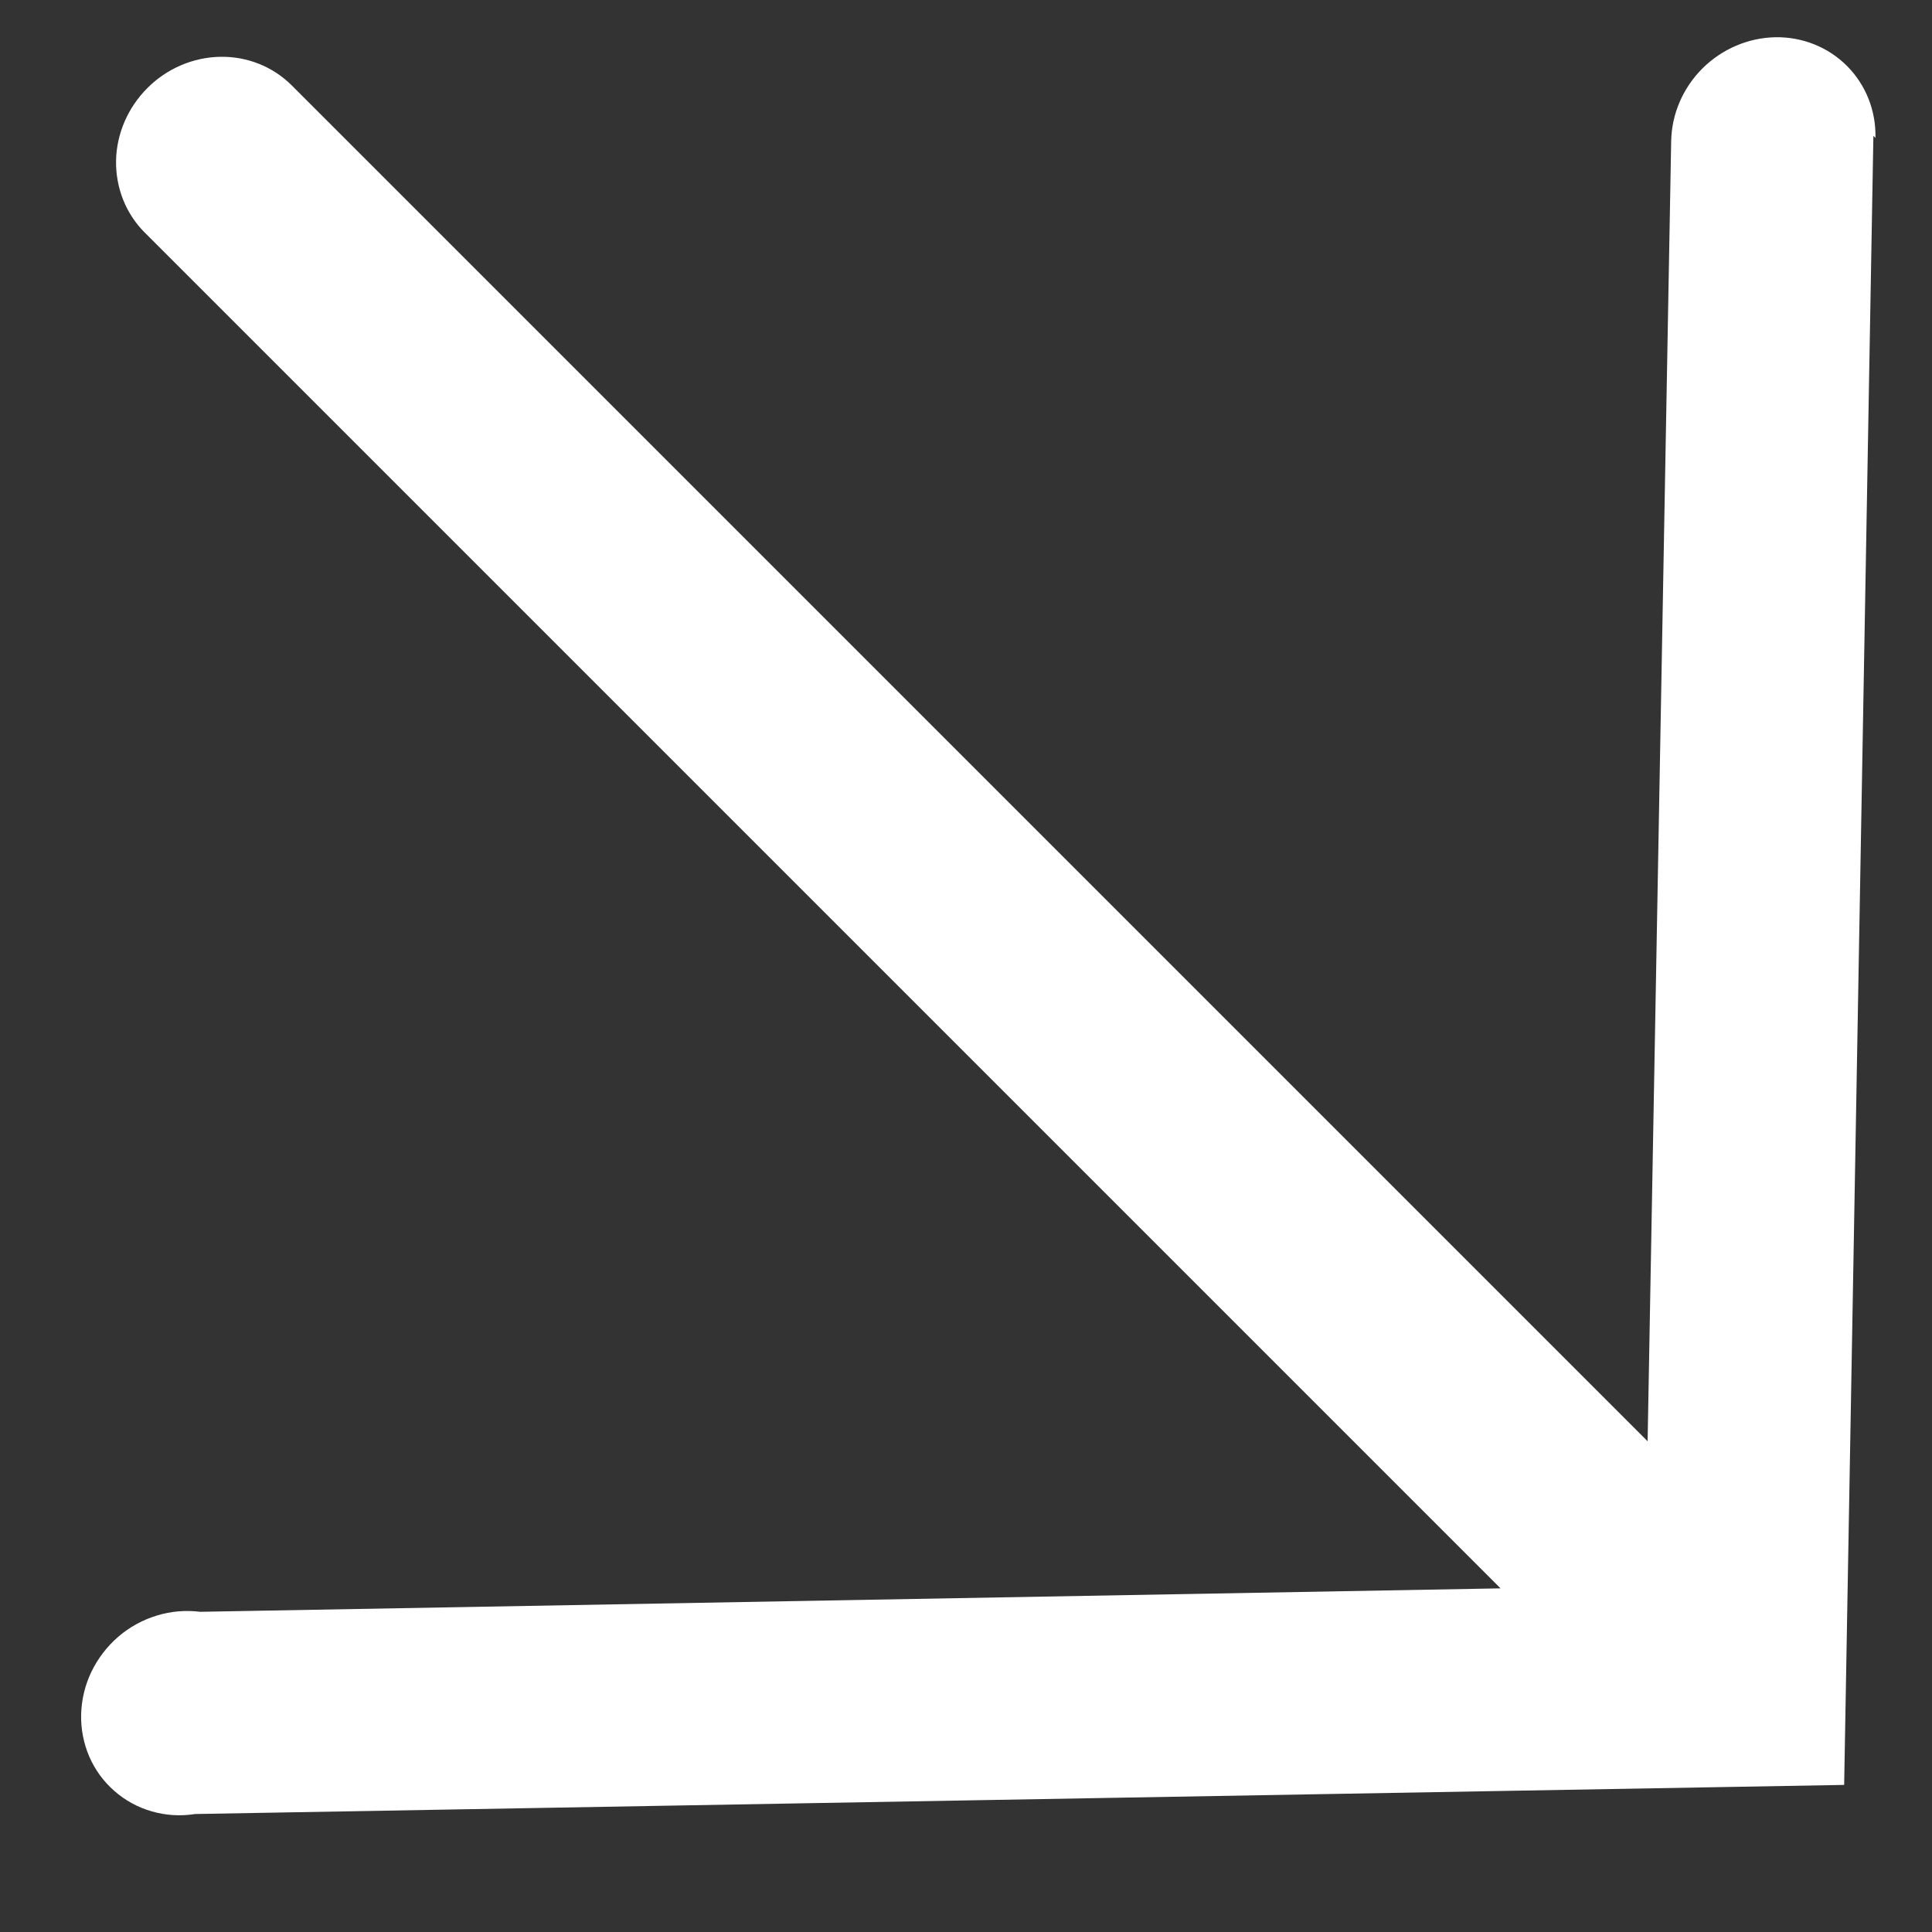 <svg width="15" height="15" viewBox="0 0 15 15" fill="none" xmlns="http://www.w3.org/2000/svg">
<rect x="0" y="0" width="15" height="15" fill="#333333" stroke="none"/>
<path d="M14.545 1.054L14.318 13.858L1.515 14.084C1.402 14.102 1.288 14.095 1.18 14.064C1.071 14.033 0.972 13.979 0.888 13.905C0.804 13.832 0.738 13.741 0.693 13.638C0.649 13.535 0.627 13.423 0.63 13.309C0.633 13.196 0.66 13.083 0.71 12.979C0.76 12.876 0.831 12.783 0.919 12.707C1.006 12.632 1.109 12.576 1.218 12.543C1.328 12.509 1.443 12.5 1.555 12.514L11.65 12.332L1.123 1.805C0.977 1.659 0.898 1.459 0.901 1.248C0.905 1.038 0.993 0.835 1.144 0.684C1.295 0.532 1.499 0.445 1.709 0.441C1.919 0.437 2.119 0.517 2.265 0.663L12.792 11.19L12.975 1.095C12.979 0.884 13.067 0.681 13.219 0.53C13.371 0.379 13.575 0.293 13.785 0.289C13.996 0.286 14.196 0.367 14.341 0.513C14.487 0.66 14.566 0.861 14.561 1.071L14.545 1.054Z" fill="white"/>
</svg>

